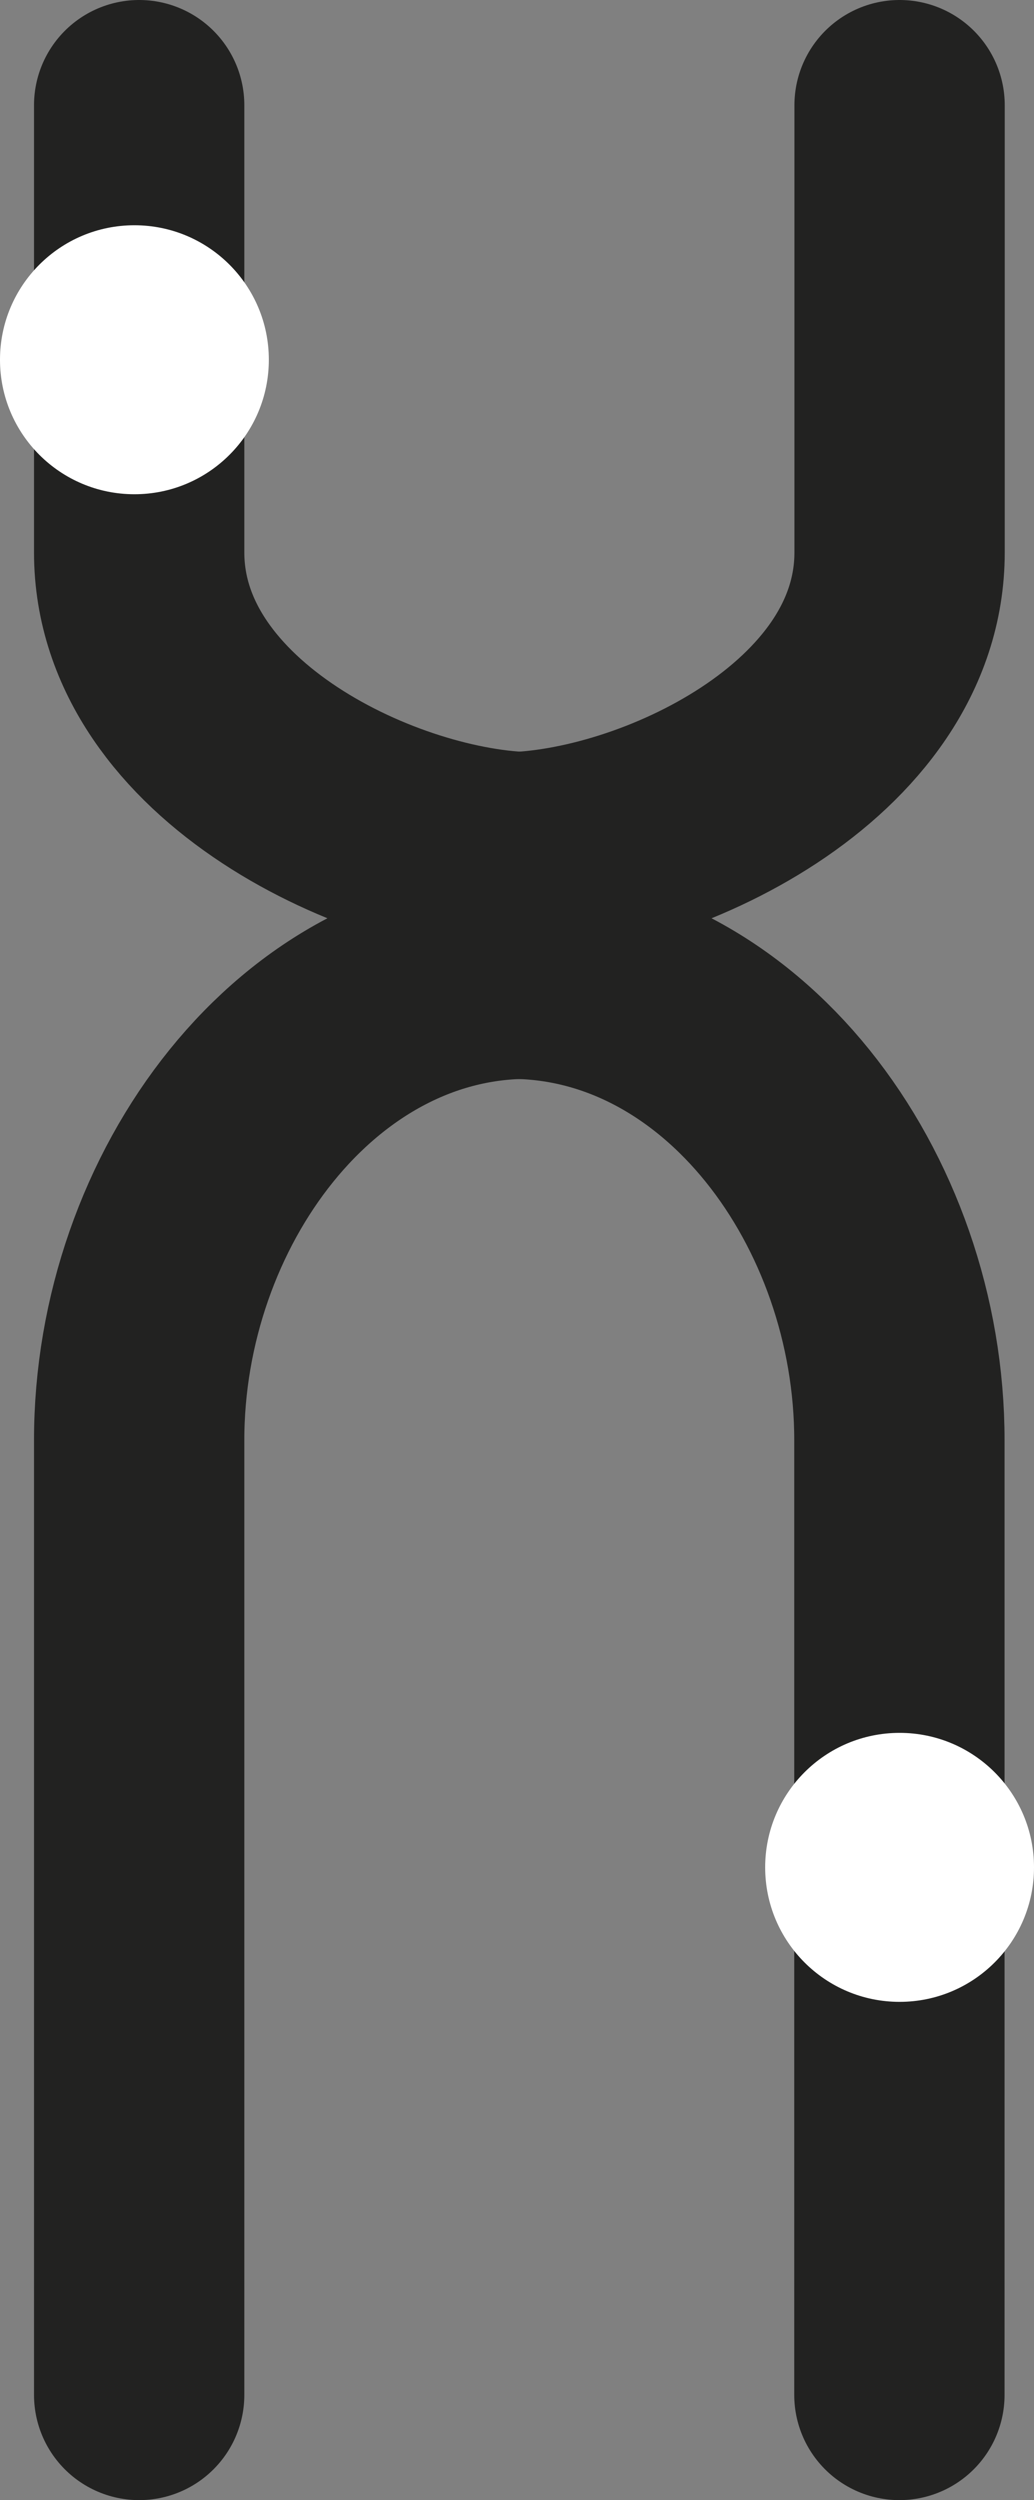 <svg xmlns="http://www.w3.org/2000/svg" viewBox="0 0 56.54 136.63"><rect x="0" y="0" width="56.54" height="136.63" fill="#808080" stroke="none"/><title>ico_genetic-prepositions</title><path d="M49.19,5.75V30.19c0,10.35-13.35,16.57-21.47,16.67v6.35C40,53.07,49.2,65.55,49.18,78.74c0,13.35,0,52.14,0,52.14" fill="none" stroke="#222221" stroke-linecap="round" stroke-miterlimit="10" stroke-width="11.5"/><path d="M7.61,5.75s0,17.35,0,24.44C7.61,40.54,21,46.76,29.07,46.86v6.35C16.84,53.07,7.59,65.55,7.61,78.74c0,13.35,0,52.14,0,52.14" fill="none" stroke="#222221" stroke-linecap="round" stroke-miterlimit="10" stroke-width="11.5"/><circle cx="7.35" cy="19.66" r="7.35" fill="#fff"/><circle cx="49.19" cy="102.05" r="7.35" fill="#fff"/></svg>